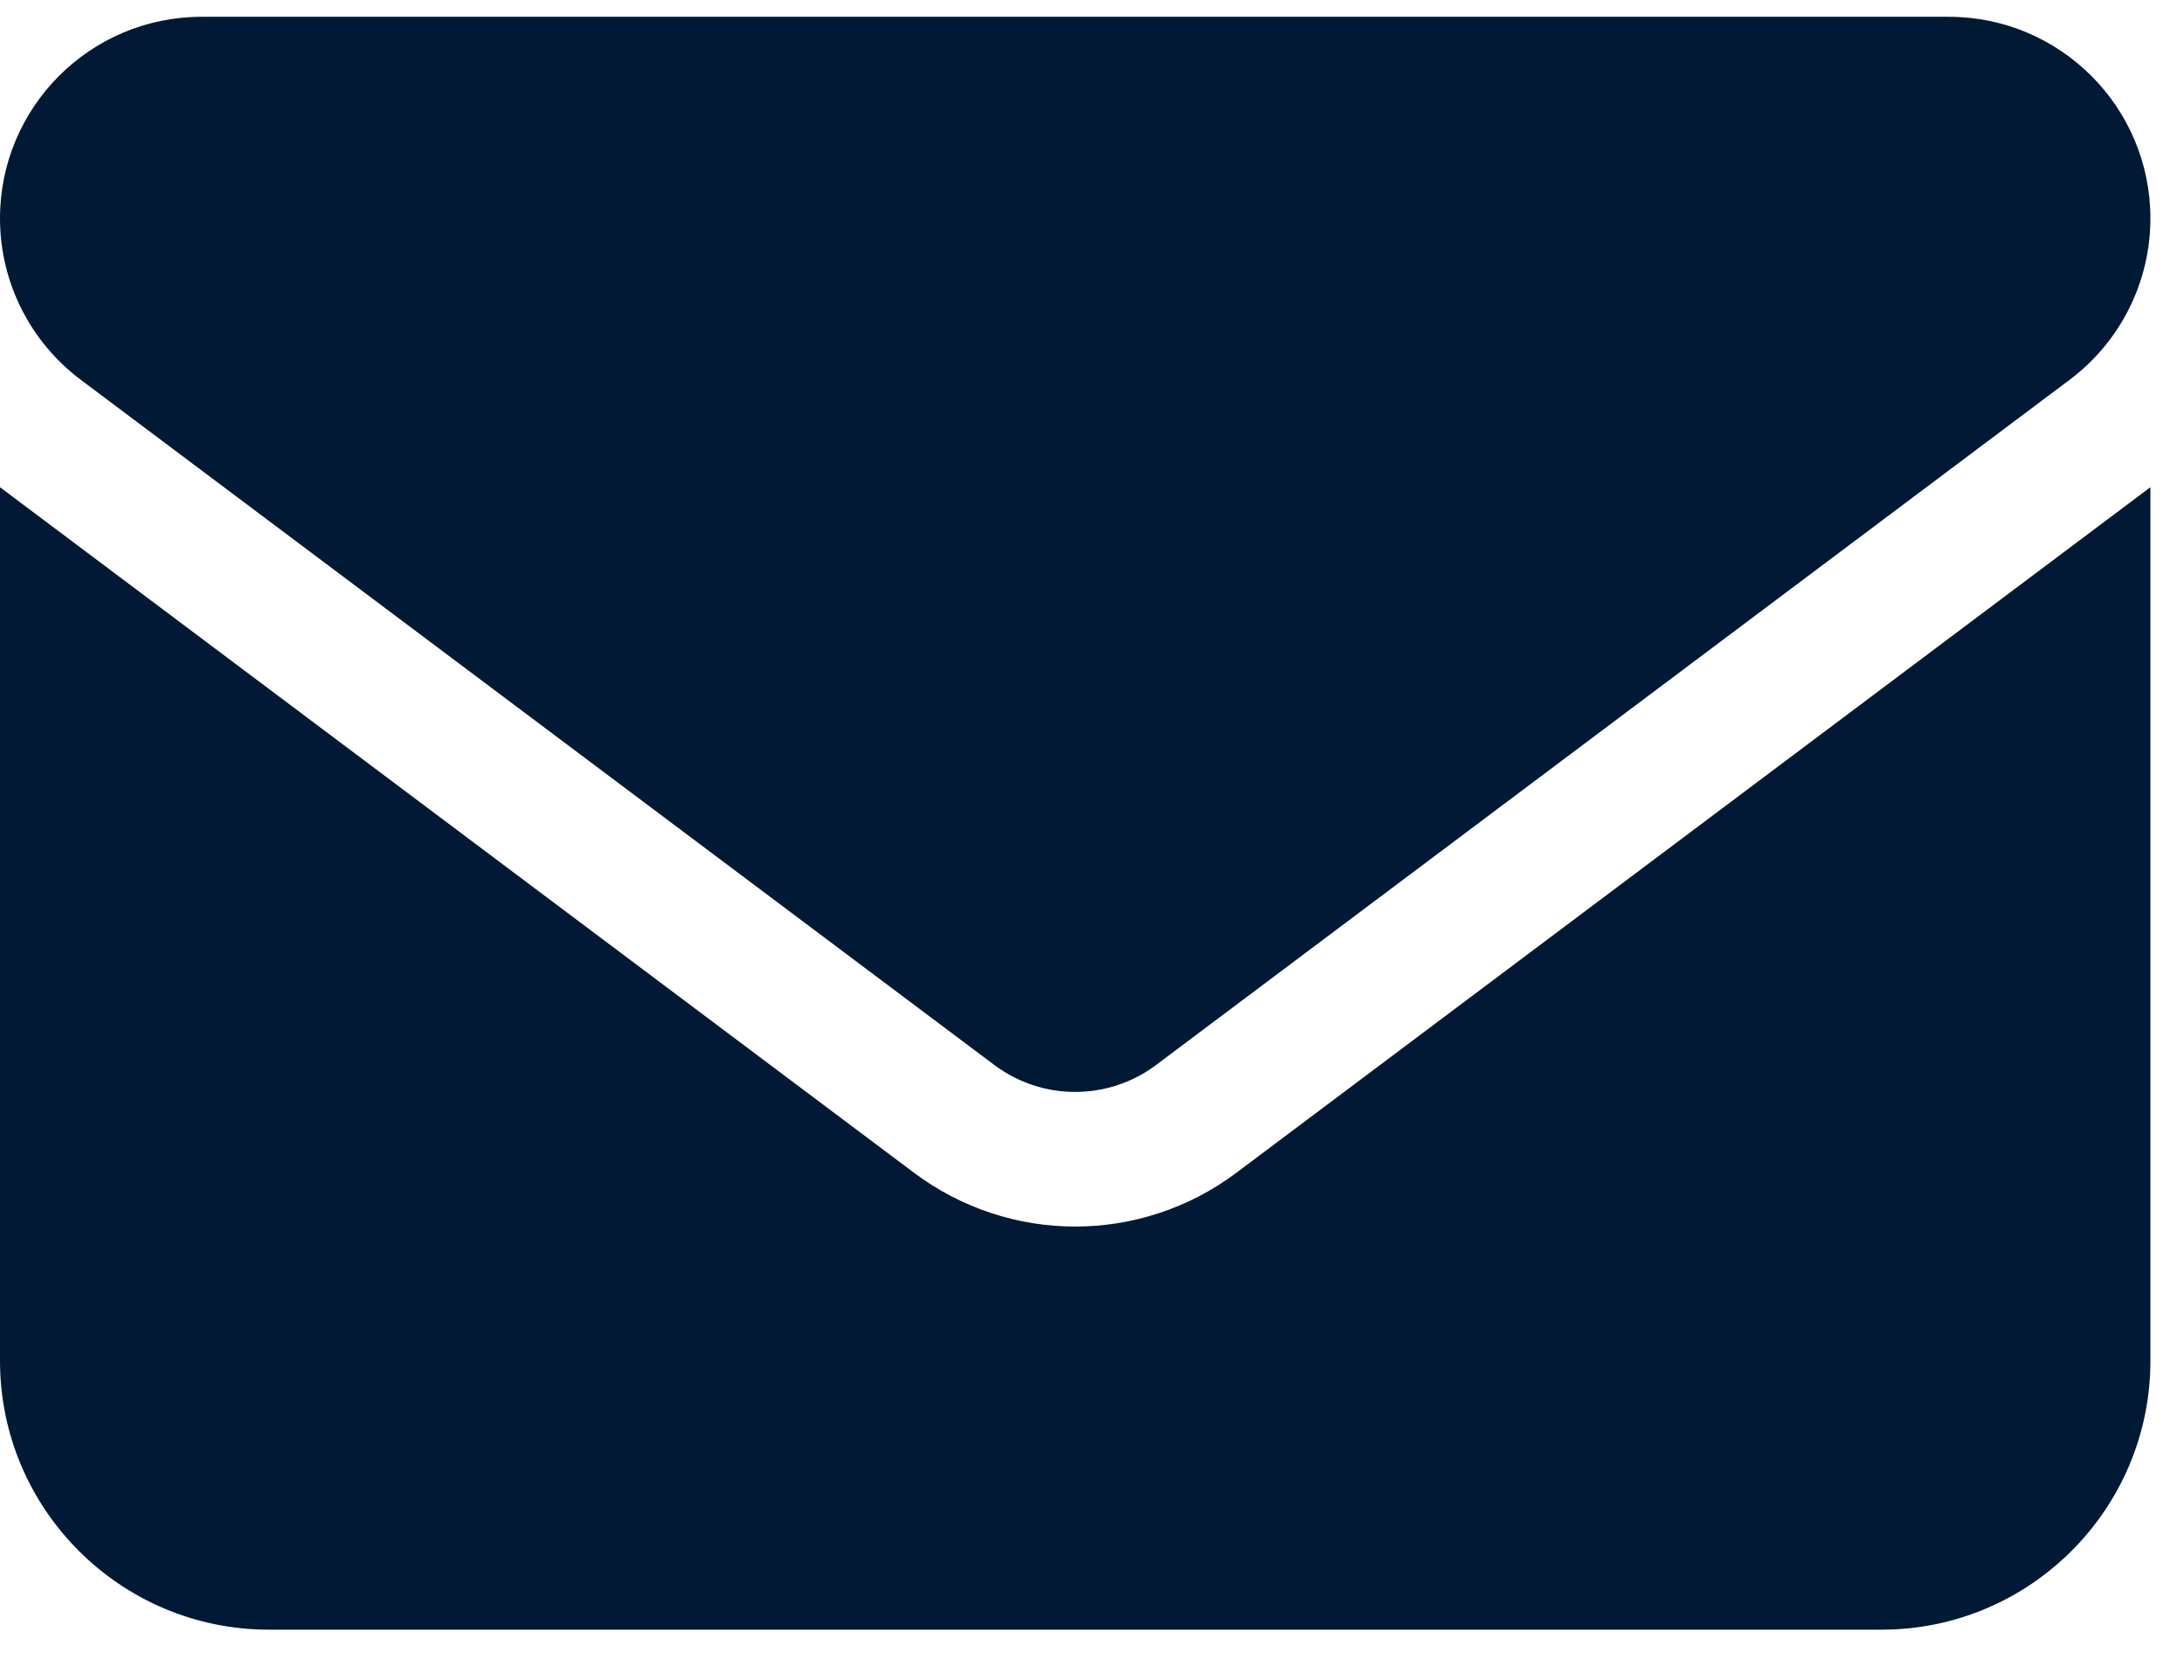 <svg width="26" height="20" viewBox="0 0 26 20" fill="none" xmlns="http://www.w3.org/2000/svg">
<path d="M2.4 0.2C1.075 0.2 0 1.275 0 2.6C0 3.355 0.355 4.065 0.96 4.52L11.84 12.68C12.41 13.105 13.19 13.105 13.76 12.68L24.64 4.52C25.245 4.065 25.6 3.355 25.6 2.6C25.6 1.275 24.525 0.2 23.2 0.2H2.4ZM0 5.8V16.2C0 17.965 1.435 19.4 3.2 19.4H22.4C24.165 19.4 25.6 17.965 25.6 16.2V5.8L14.72 13.96C13.58 14.815 12.02 14.815 10.88 13.96L0 5.8Z" fill="#011934"/>
</svg>
